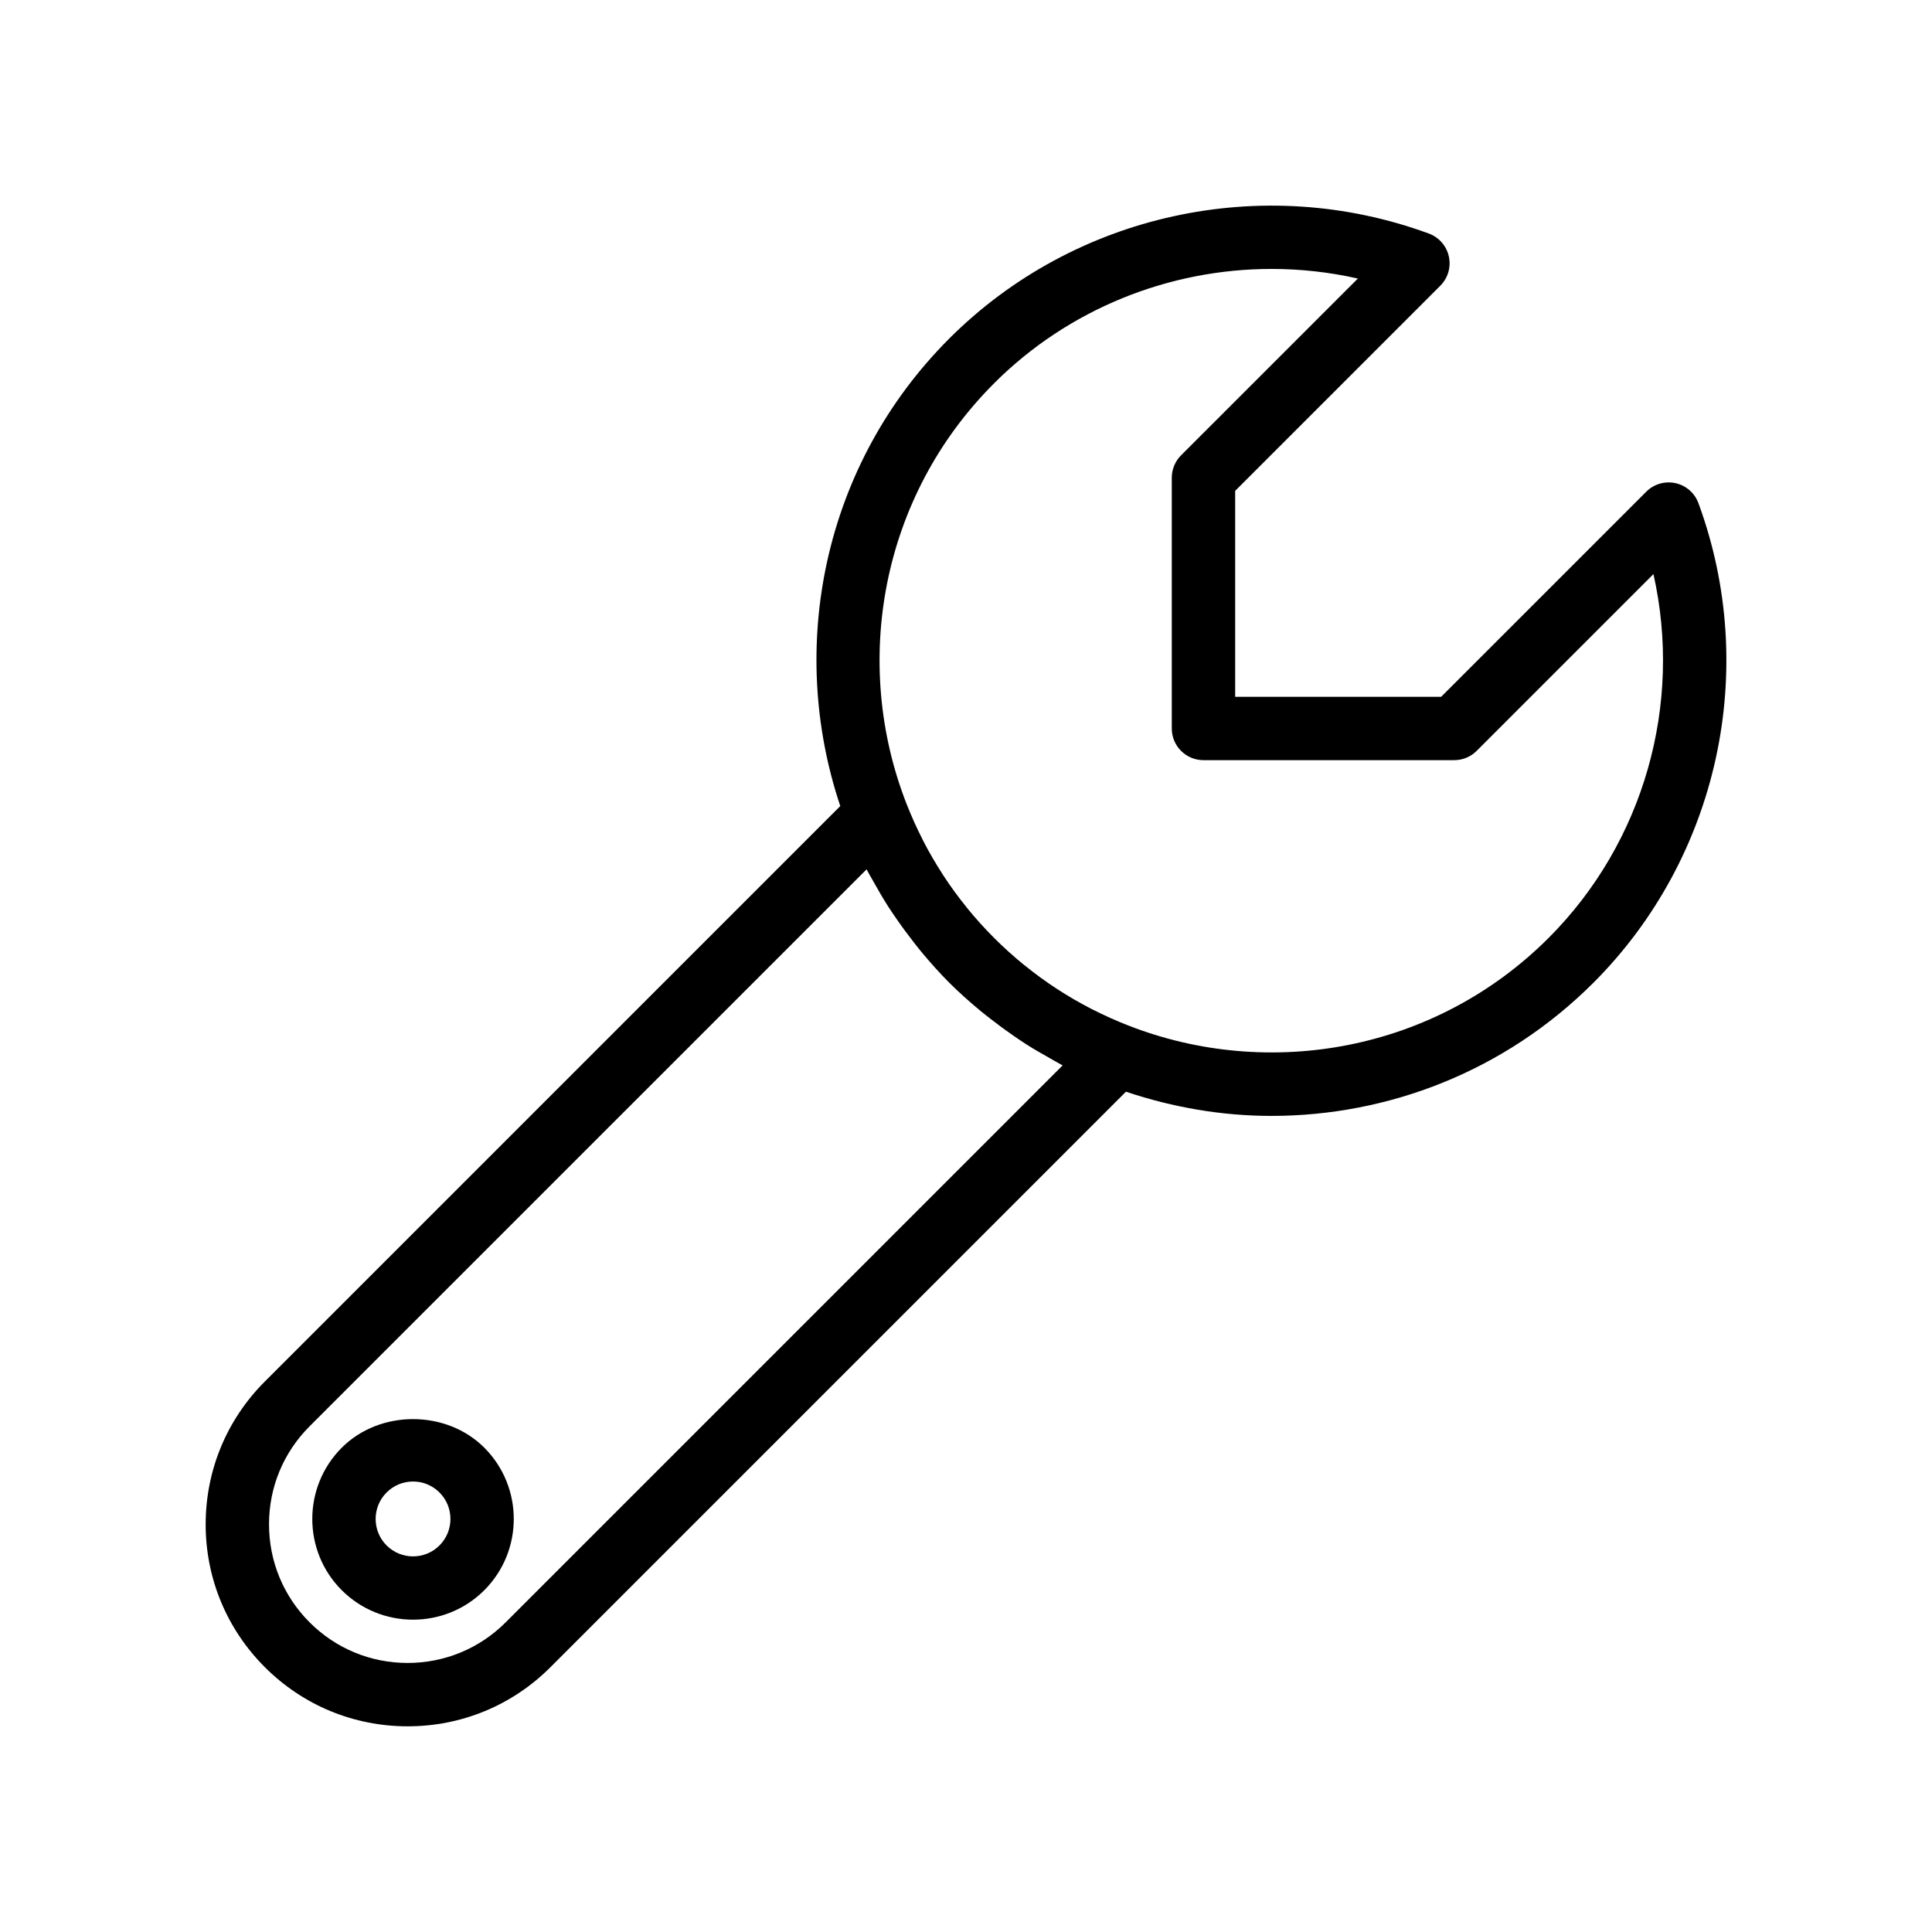 <?xml version="1.0" encoding="UTF-8"?>
<!-- Uploaded to: SVG Repo, www.svgrepo.com, Generator: SVG Repo Mixer Tools -->
<svg fill="#000000" width="800px" height="800px" version="1.1" viewBox="144 144 512 512" xmlns="http://www.w3.org/2000/svg">
 <g>
  <path d="m253.46 573.23c6.84 0 13.676-2.598 18.883-7.805 10.414-10.414 10.414-27.355 0.004-37.77-10.086-10.102-27.691-10.102-37.777 0-10.414 10.414-10.414 27.355 0 37.77 5.215 5.203 12.051 7.805 18.891 7.805zm-7.012-33.703c1.875-1.879 4.363-2.91 7.012-2.91 2.644 0 5.133 1.035 7.012 2.91 3.867 3.863 3.867 10.16 0 14.023-3.871 3.879-10.156 3.871-14.027 0-3.863-3.863-3.863-10.16 0.004-14.023z"/>
  <path d="m198.5 547.96c0 14.293 5.566 27.742 15.68 37.852 10.109 10.109 23.555 15.68 37.855 15.68 14.297 0 27.742-5.566 37.852-15.68l152.5-152.5c12.488 4.191 25.496 6.414 38.539 6.414 30.914 0 61.828-11.766 85.359-35.301 33.121-33.129 44.035-83.008 27.816-127.09-0.988-2.68-3.281-4.684-6.078-5.297-2.801-0.613-5.723 0.238-7.742 2.262l-54.363 54.359h-54.586v-54.578l54.367-54.367c2.027-2.027 2.879-4.945 2.262-7.742-0.613-2.797-2.613-5.086-5.301-6.078-44.074-16.203-93.969-5.297-127.09 27.816-33.465 33.465-43.008 81.812-28.887 123.9l-152.5 152.5c-10.109 10.113-15.68 23.551-15.68 37.852zm208.94-302.38c19.738-19.738 46.398-30.309 73.539-30.309 7.629 0 15.301 0.836 22.867 2.543l-46.852 46.848c-1.574 1.574-2.461 3.707-2.461 5.938v66.453c0 4.641 3.758 8.398 8.398 8.398h66.461c2.227 0 4.363-0.887 5.938-2.461l46.848-46.848c7.762 34.457-2.484 71.109-27.77 96.406-30.07 30.086-74.141 37.789-111.44 23.203-3.25-1.273-6.414-2.695-9.484-4.262-0.055-0.027-0.109-0.047-0.16-0.074-3.168-1.625-6.238-3.406-9.207-5.34-0.016-0.008-0.027-0.016-0.043-0.023-2.918-1.902-5.731-3.961-8.449-6.156-0.066-0.051-0.133-0.094-0.199-0.145-2.773-2.25-5.434-4.648-7.984-7.199-2.547-2.551-4.949-5.215-7.199-7.988-0.031-0.039-0.059-0.082-0.09-0.125-2.215-2.734-4.285-5.57-6.203-8.508-0.047-0.07-0.078-0.141-0.125-0.211-1.891-2.914-3.641-5.922-5.234-9.023-0.062-0.121-0.109-0.246-0.172-0.367-1.531-3.008-2.922-6.098-4.168-9.277-14.59-37.305-6.894-81.391 23.191-111.47zm-181.39 276.4 147.6-147.59c0.027 0.051 0.059 0.098 0.082 0.148 0.57 1.105 1.23 2.172 1.84 3.262 1.18 2.125 2.394 4.223 3.699 6.269 0.707 1.105 1.453 2.188 2.199 3.277 1.434 2.09 2.938 4.133 4.504 6.133 0.707 0.902 1.395 1.809 2.133 2.695 2.363 2.844 4.82 5.617 7.461 8.254 2.629 2.629 5.391 5.074 8.223 7.43 0.922 0.766 1.867 1.484 2.805 2.219 1.949 1.523 3.934 2.988 5.969 4.387 1.137 0.781 2.269 1.562 3.43 2.301 1.945 1.238 3.945 2.394 5.965 3.519 1.191 0.668 2.356 1.383 3.562 2.008 0.027 0.016 0.055 0.035 0.086 0.047l-147.6 147.6c-6.941 6.938-16.168 10.758-25.977 10.758-9.816 0-19.039-3.82-25.98-10.758-6.938-6.938-10.758-16.172-10.758-25.977-0.008-9.816 3.816-19.043 10.754-25.98z"/>
 </g>
</svg>